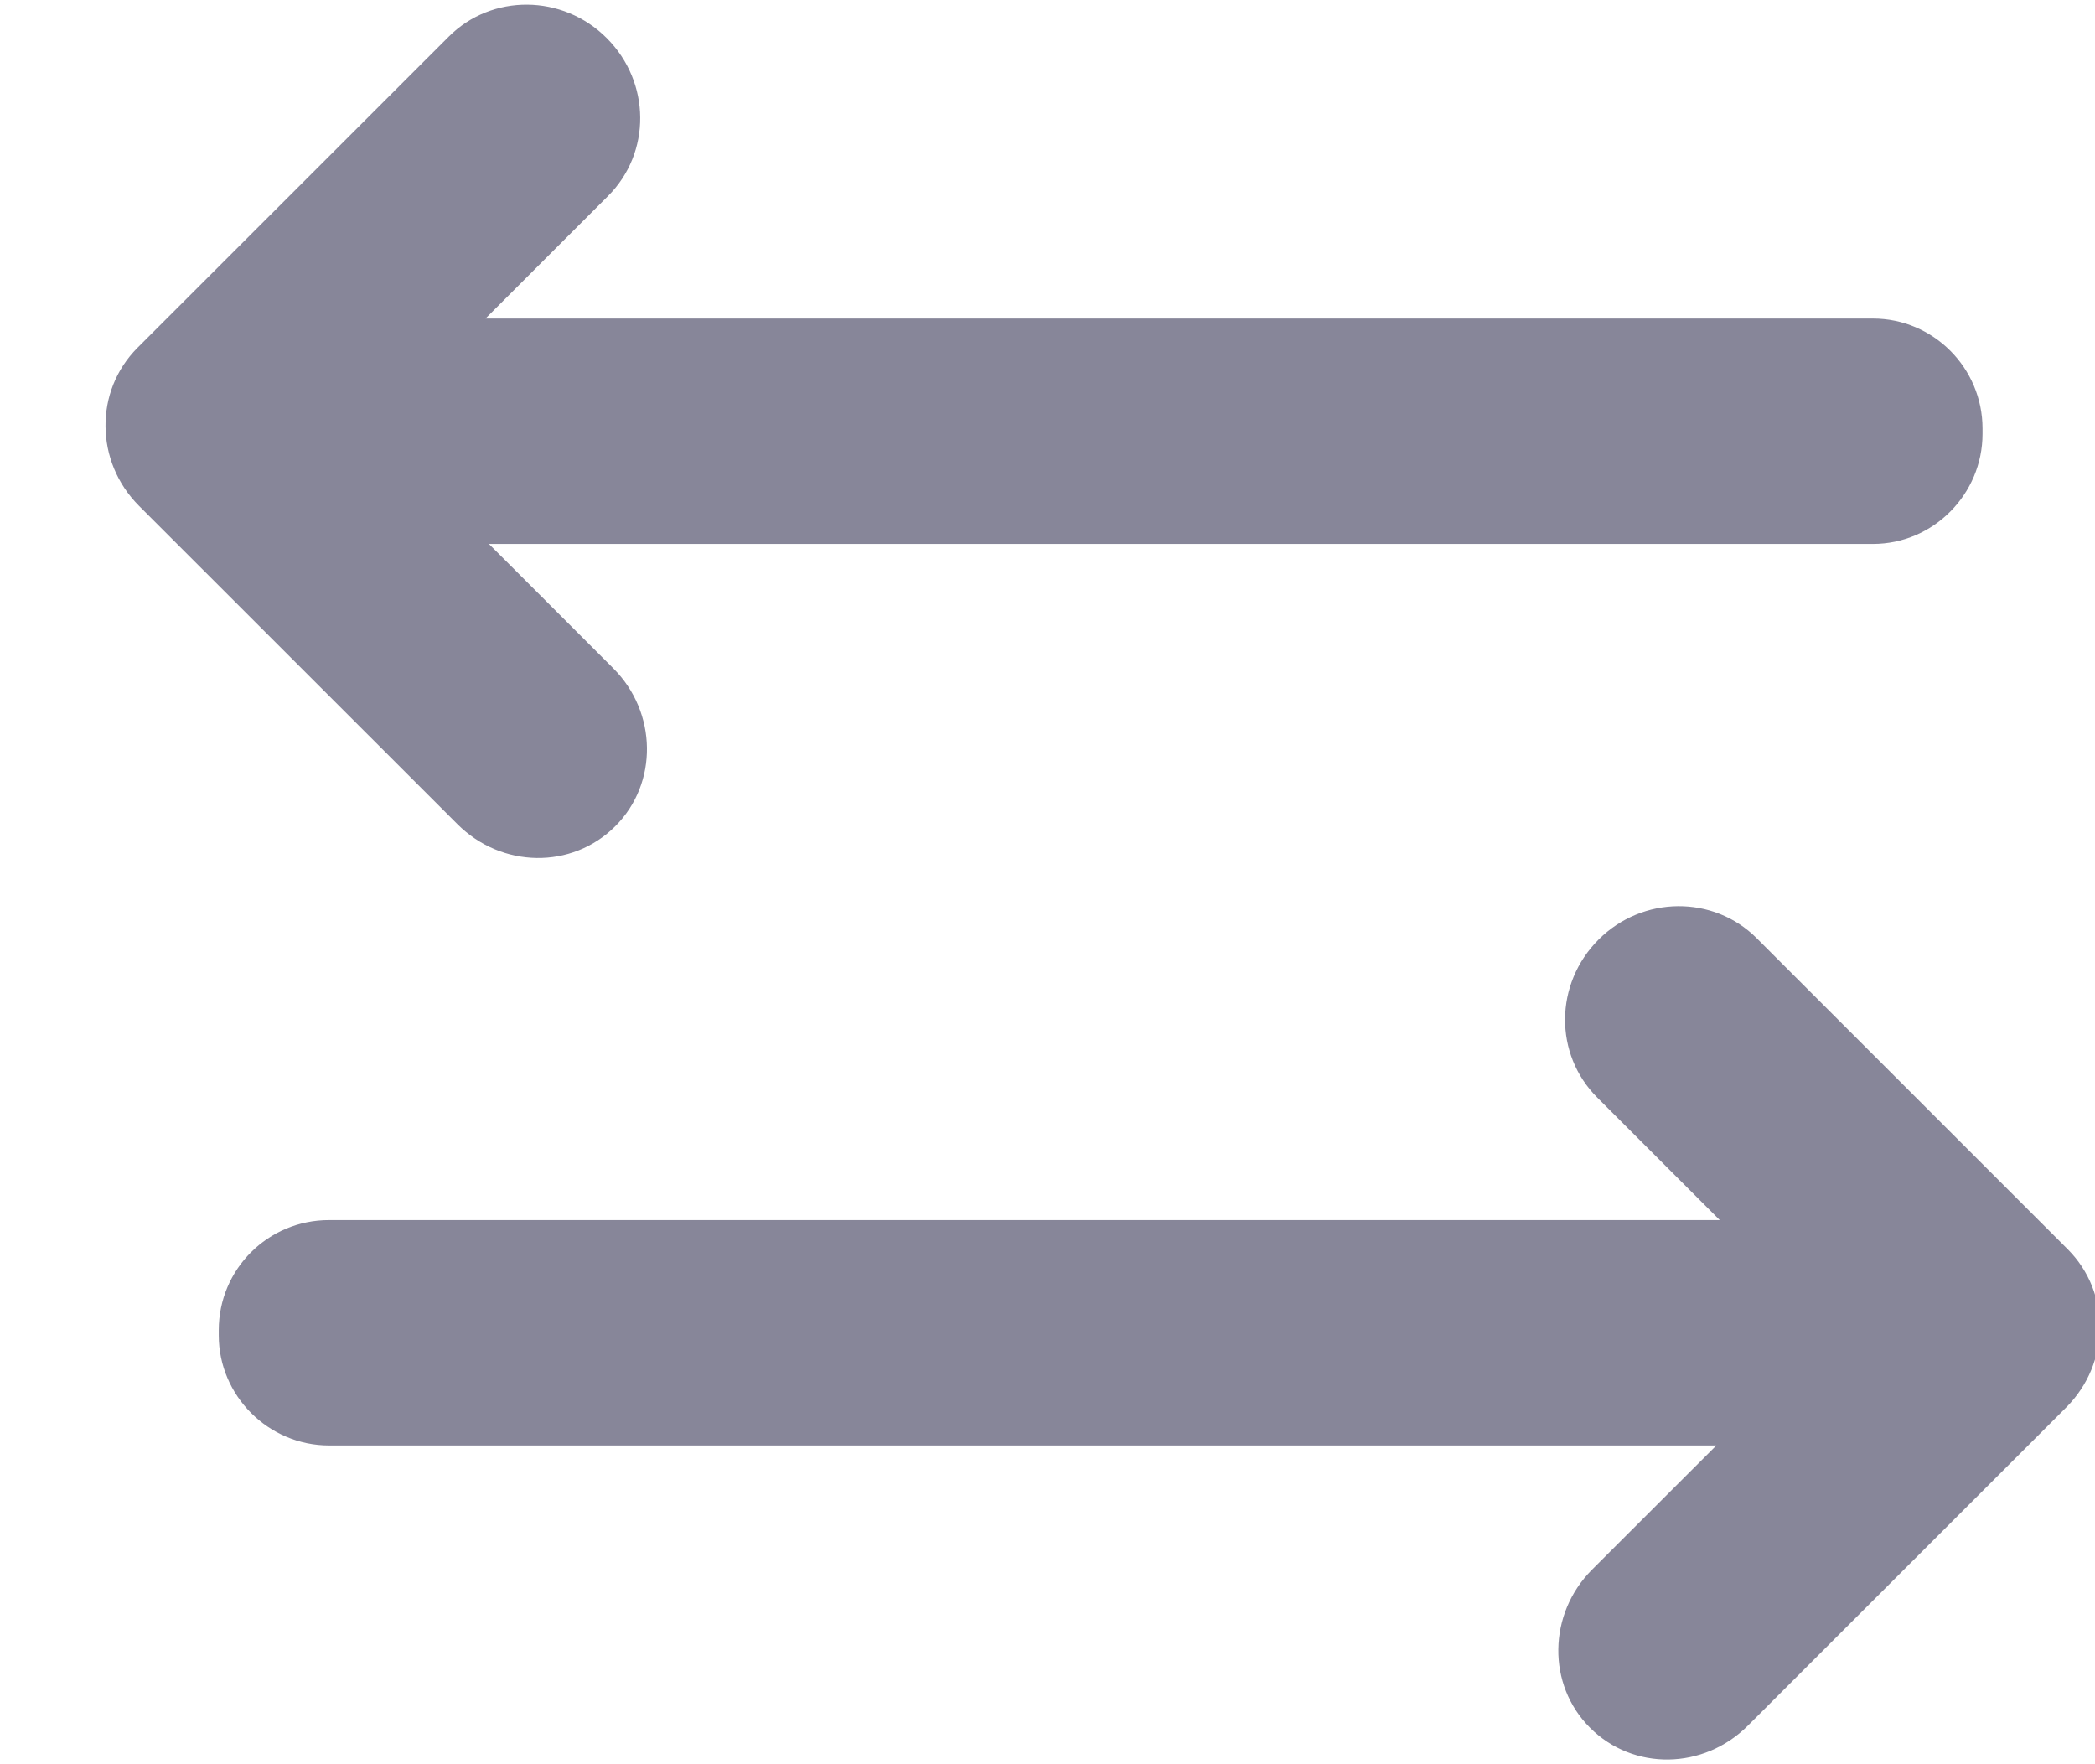 <?xml version="1.0" encoding="UTF-8"?>
<svg width="19px" height="16px" viewBox="0 0 19 16" version="1.1" xmlns="http://www.w3.org/2000/svg" xmlns:xlink="http://www.w3.org/1999/xlink">
    <!-- Generator: sketchtool 50.2 (55047) - http://www.bohemiancoding.com/sketch -->
    <title>A41ED00F-3508-49CC-A08A-00FB5B83A5DA@1x</title>
    <desc>Created with sketchtool.</desc>
    <defs></defs>
    <g id="Design" stroke="none" stroke-width="1" fill="none" fill-rule="evenodd">
        <g id="13d-Integration-Page" transform="translate(-204, -227)" fill="#878699">
            <g id="Cover" transform="translate(121, 128)">
                <g id="Logos" transform="translate(3, 76)">
                    <path d="M84.403,25.889 L96.986,25.889 C97.533,25.889 97.98,26.336 97.98,26.887 L97.98,26.935 C97.98,27.48 97.535,27.933 96.986,27.933 L84.434,27.933 L85.562,29.061 C85.961,29.46 85.971,30.103 85.58,30.493 C85.187,30.886 84.549,30.875 84.148,30.474 C84.148,30.474 81.262,27.589 81.26,27.587 C81.06,27.386 80.959,27.127 80.957,26.868 C80.954,26.609 81.05,26.352 81.247,26.154 L84.069,23.333 C84.46,22.941 85.103,22.946 85.502,23.345 C85.904,23.747 85.907,24.386 85.514,24.778 L84.403,25.889 Z M95.597,34.065 L94.486,32.954 C94.093,32.562 94.096,31.923 94.498,31.521 C94.897,31.122 95.54,31.117 95.931,31.508 L98.753,34.33 C98.95,34.528 99.046,34.785 99.043,35.044 C99.041,35.303 98.94,35.562 98.74,35.763 C98.738,35.765 95.852,38.65 95.852,38.65 C95.451,39.051 94.813,39.062 94.42,38.669 C94.029,38.279 94.039,37.636 94.438,37.236 L95.566,36.109 L82.985,36.109 C82.432,36.109 81.984,35.656 81.984,35.111 L81.984,35.063 C81.984,34.512 82.429,34.065 82.985,34.065 L95.597,34.065 Z" id="double-fleche"></path>
                </g>
            </g>
        </g>
    </g>
</svg>